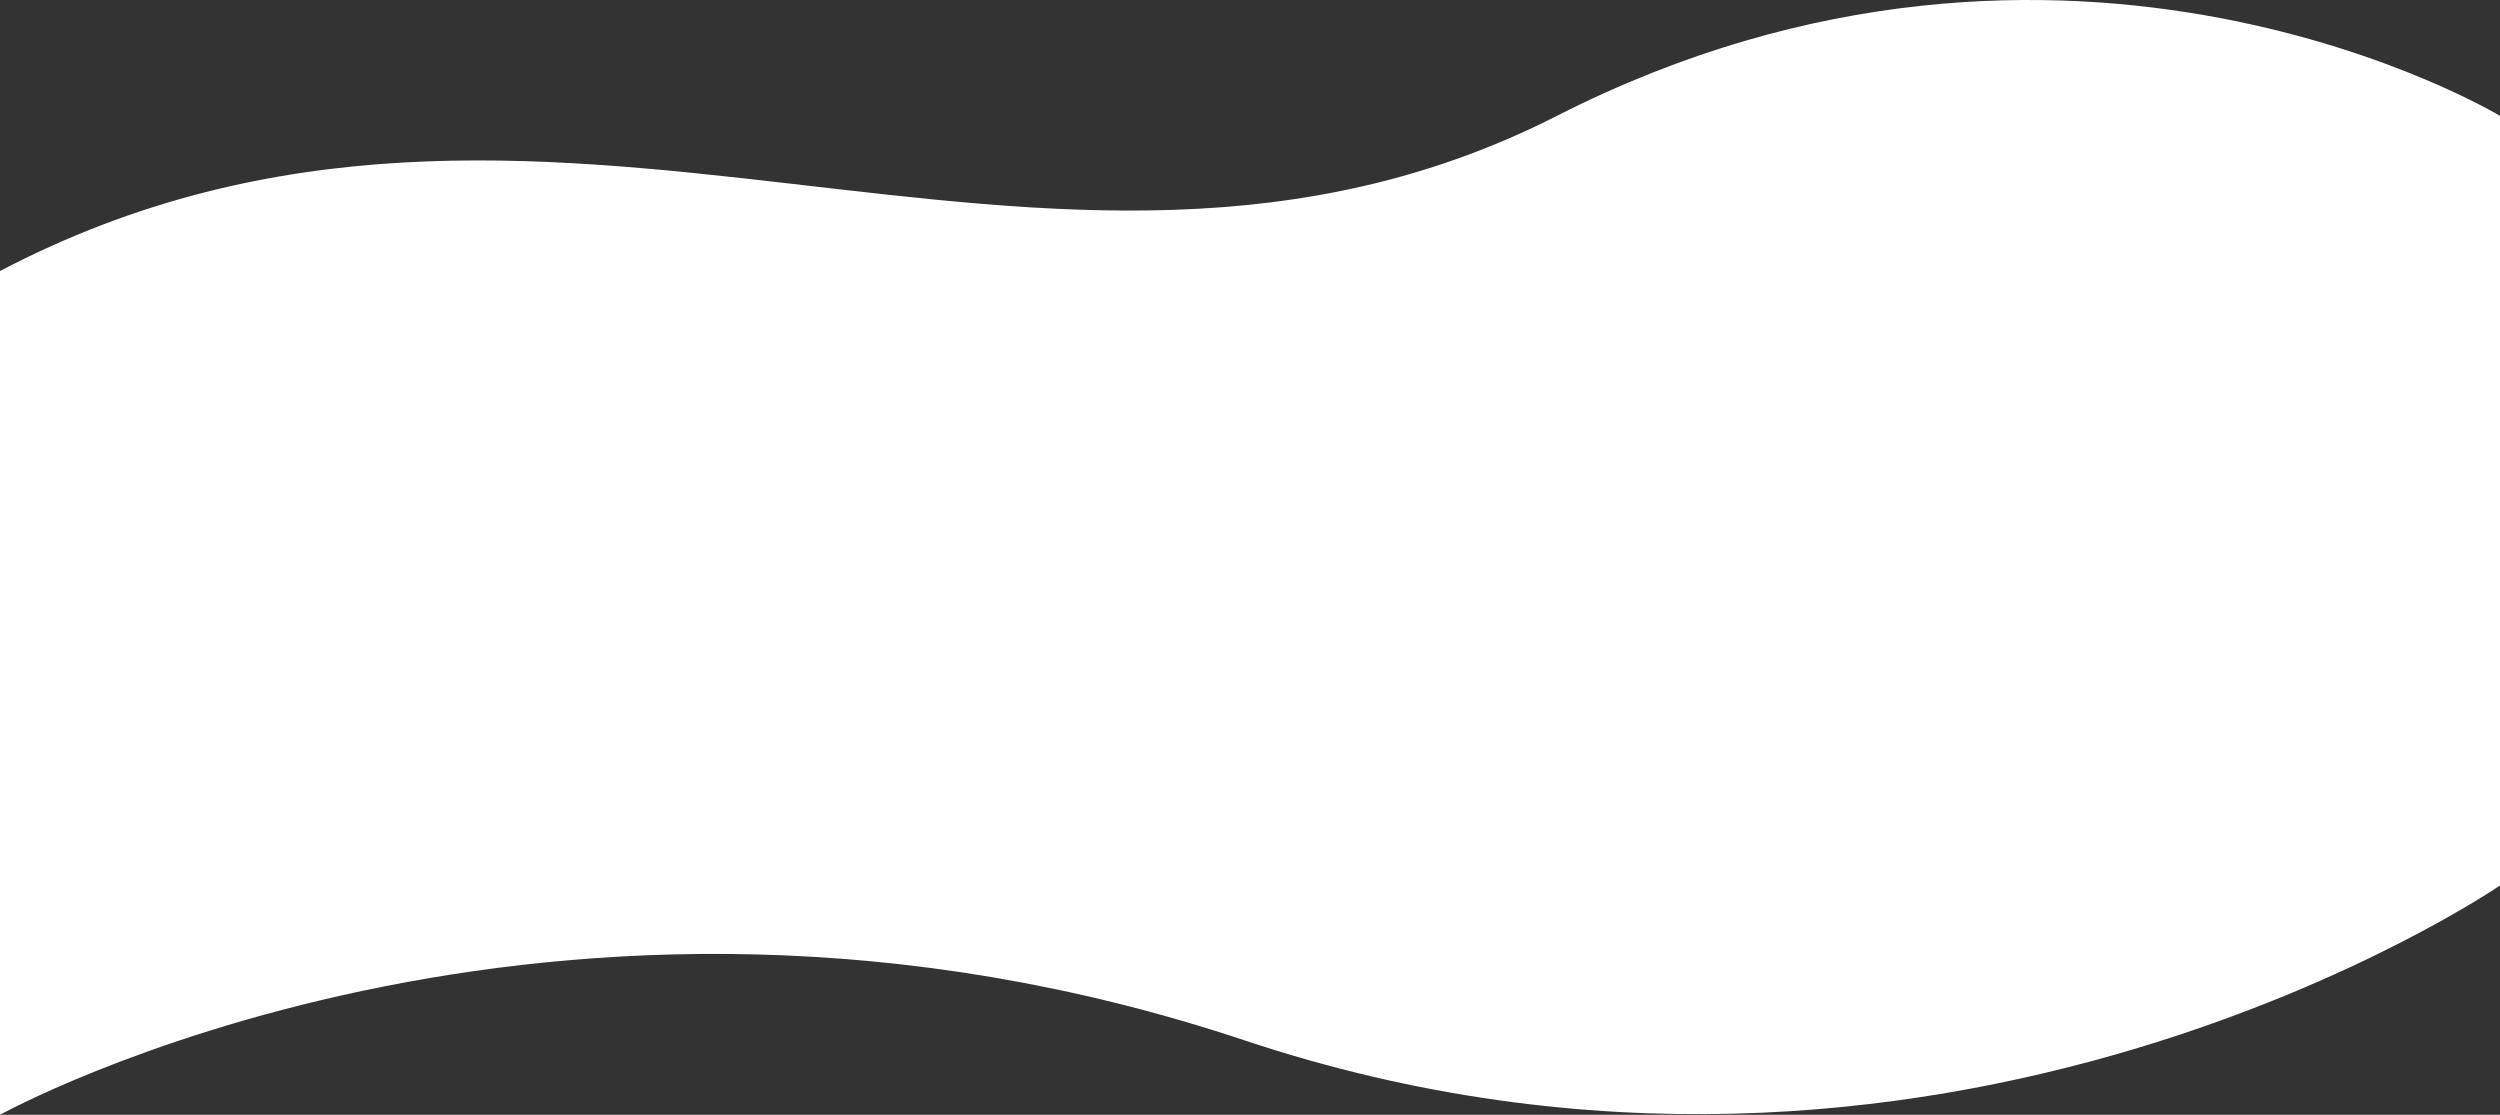 <?xml version="1.0" encoding="UTF-8"?> <svg xmlns="http://www.w3.org/2000/svg" width="1590" height="709" viewBox="0 0 1590 709" fill="none"><rect x="0" y="0" width="1590" height="709" fill="#333333" stroke="none"/> <path d="M990.157 73.701C1315.89 -92.127 1590 73.701 1590 73.701V563.155C1590 563.155 1232.45 808.723 791.565 661.681C350.68 514.638 0 709 0 709V172.366C347.996 -9.838 664.424 239.53 990.157 73.701Z" fill="white"></path> </svg> 